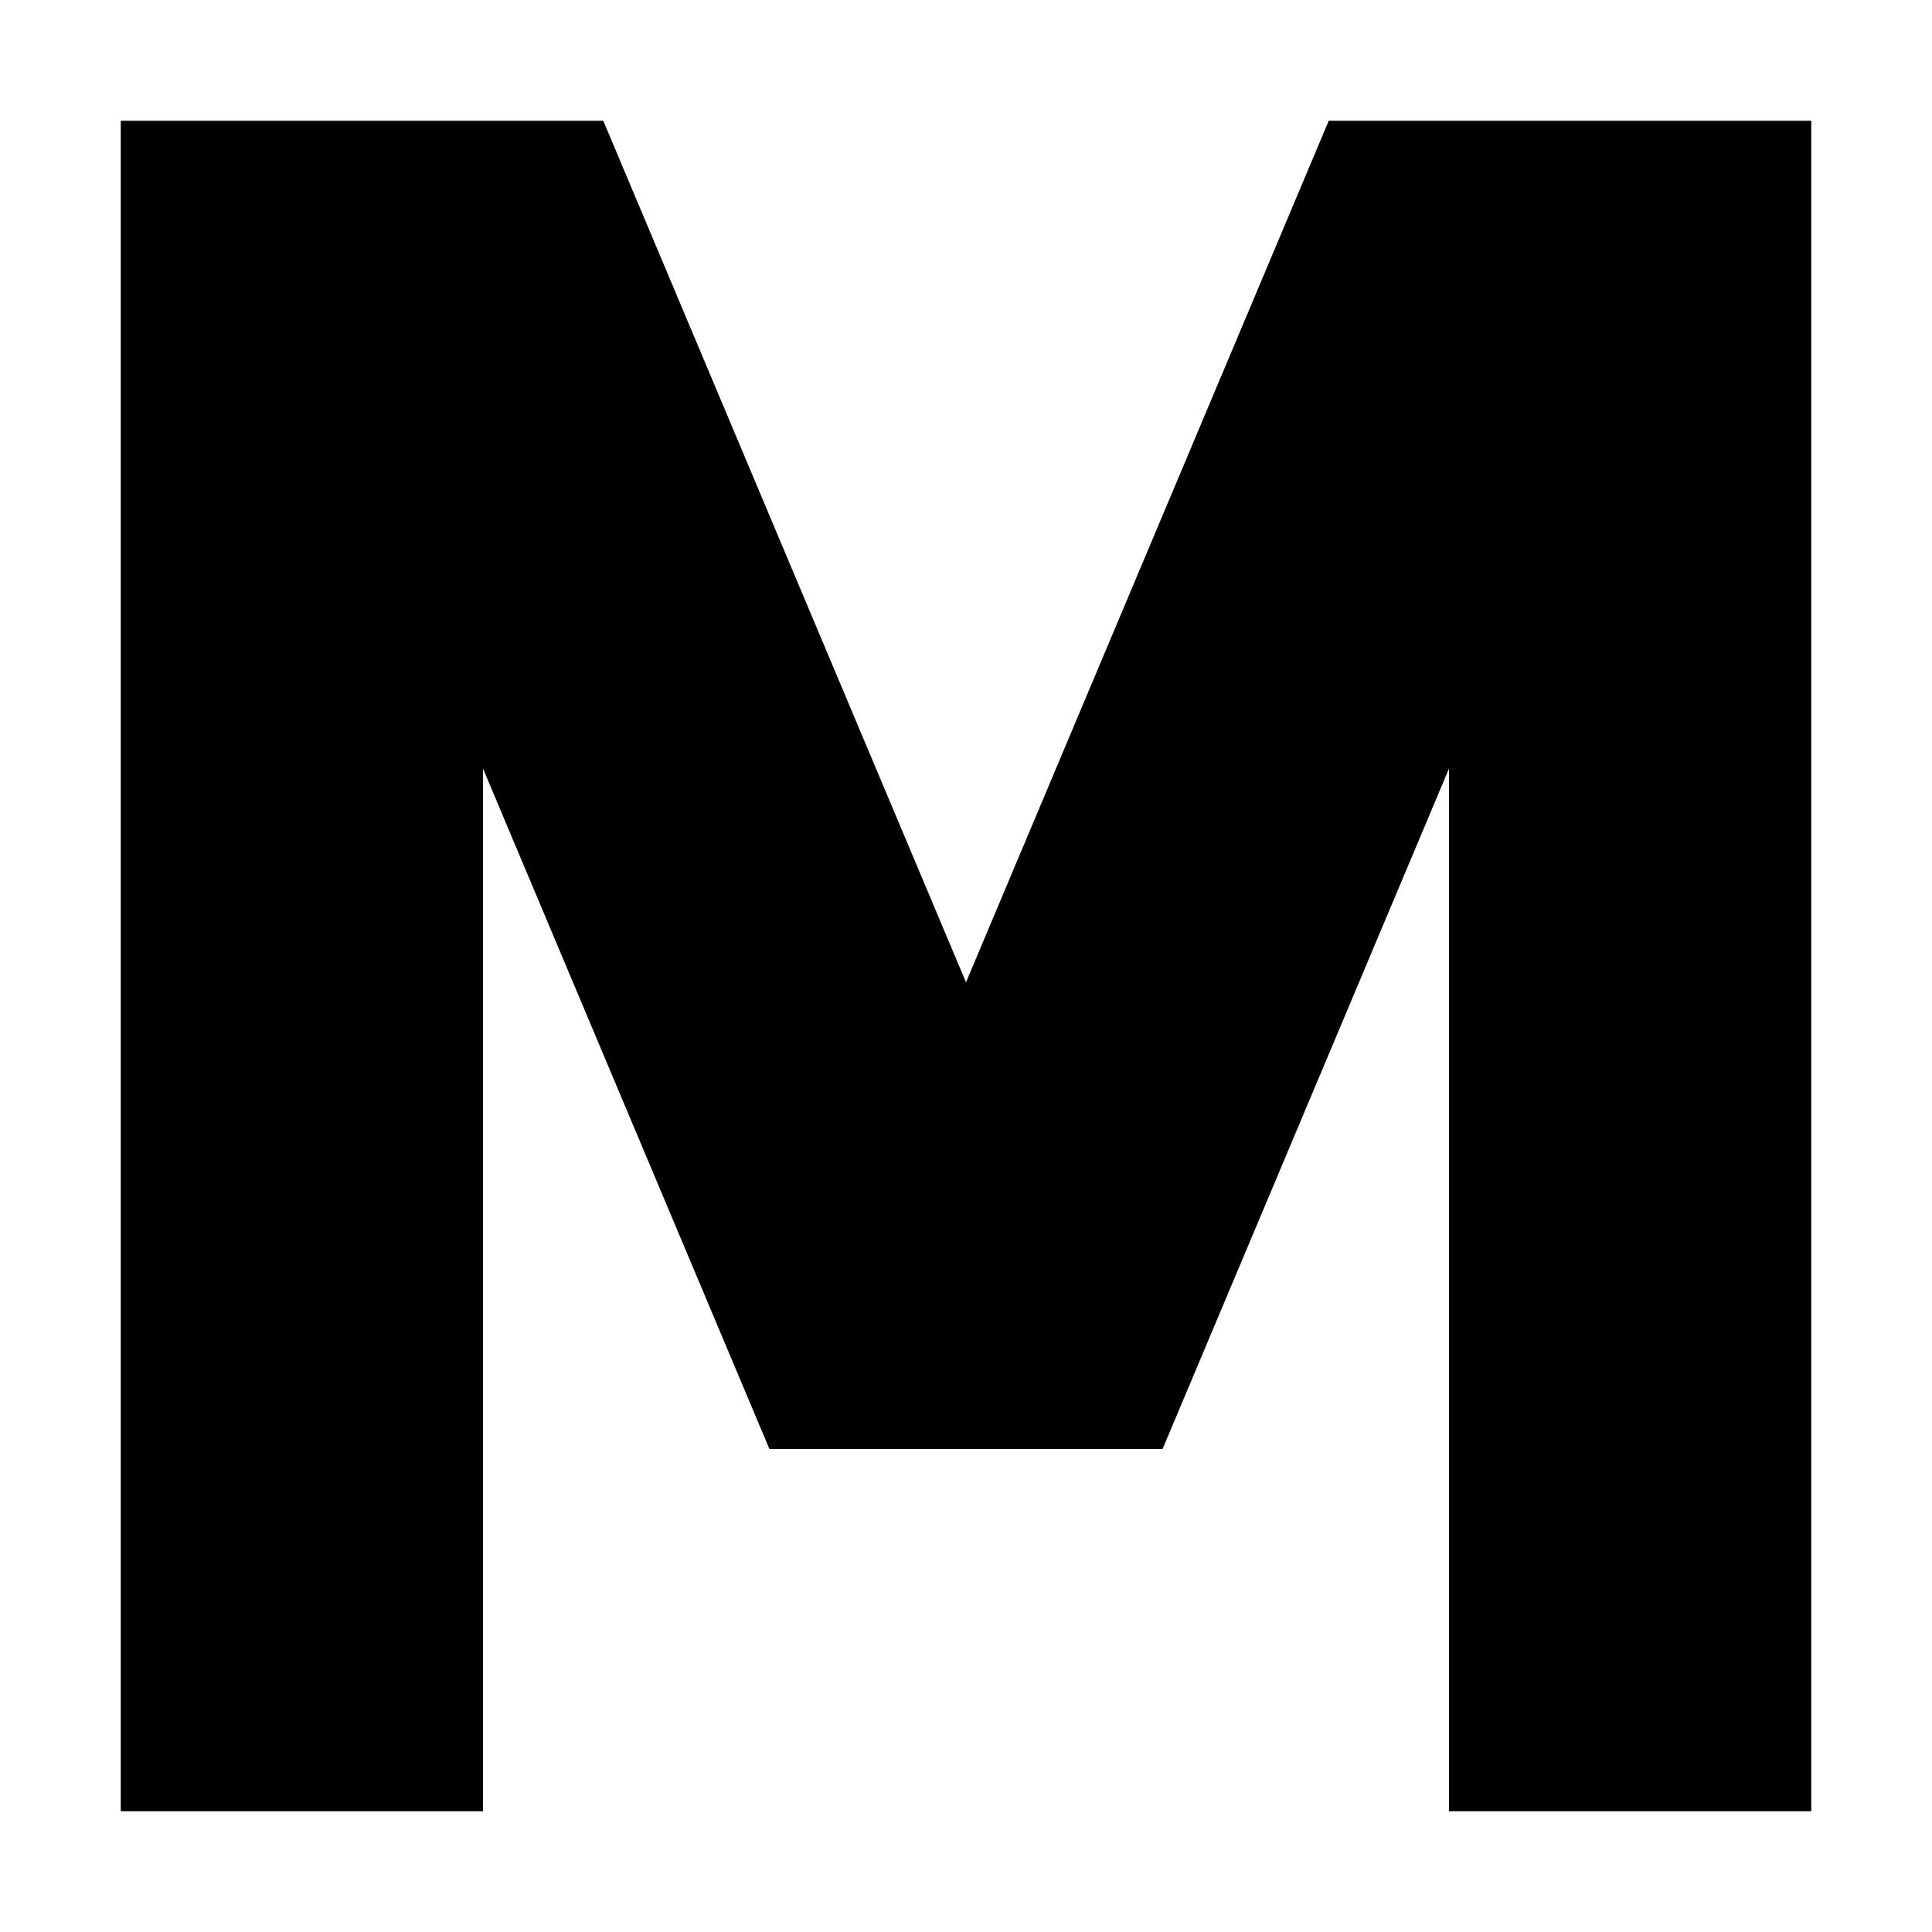 <?xml version="1.0" encoding="UTF-8"?> <svg xmlns="http://www.w3.org/2000/svg" width="16" height="16" viewBox="0 0 16 16" fill="none"><path d="M6.372 12L4 6.365L4 15H1V1H4.996L8 8.135L11.004 1L15 1V15H12V6.365L9.628 12H6.372Z" fill="black"></path></svg> 